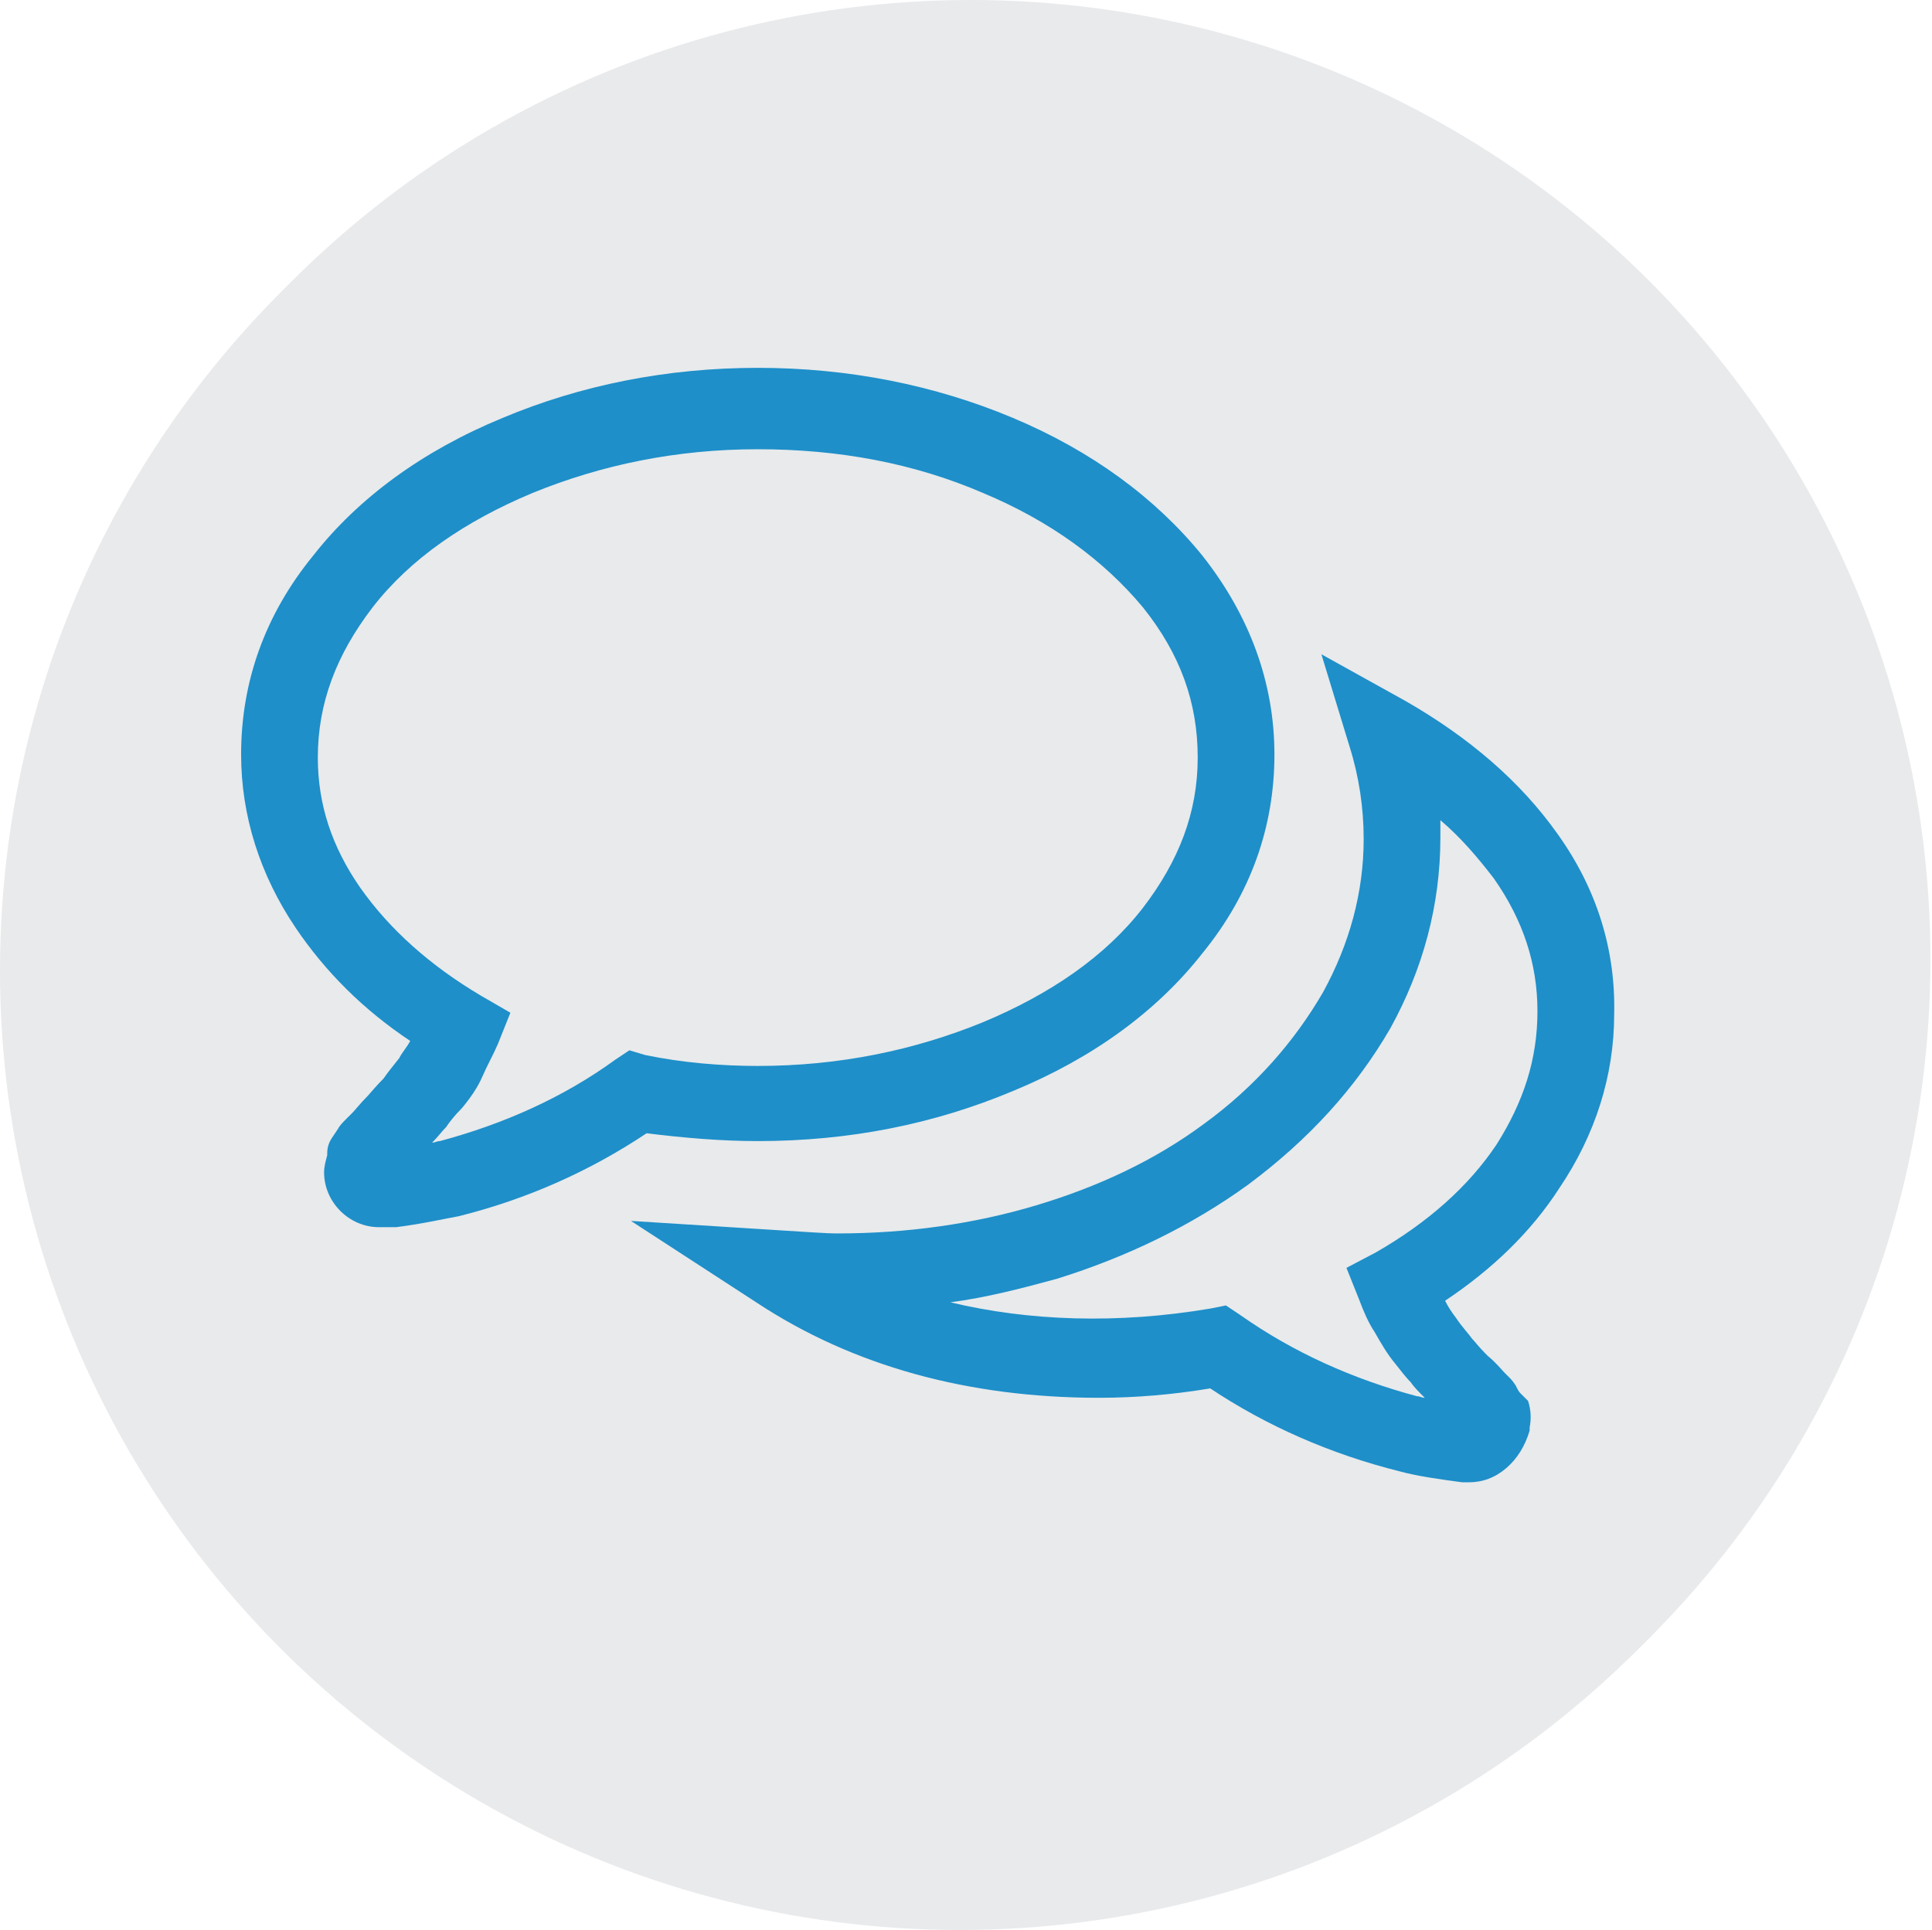 <?xml version="1.0" encoding="utf-8"?>
<!-- Generator: Adobe Illustrator 19.0.0, SVG Export Plug-In . SVG Version: 6.00 Build 0)  -->
<svg version="1.1" id="Capa_1" xmlns="http://www.w3.org/2000/svg" xmlns:xlink="http://www.w3.org/1999/xlink" x="0px" y="0px"
	 viewBox="0 0 123.4 123.3" style="enable-background:new 0 0 123.4 123.3;" xml:space="preserve">
<style type="text/css">
	.st0{fill:#E8EAEC;}
	.st1{fill:#1E8FC9;}
</style>
<circle id="XMLID_1152_" class="st0" cx="62" cy="61.3" r="61.3"/>
<g id="XMLID_401_">
	<path id="XMLID_402_" class="st1" d="M58,49.2L50.2,57l-3.1-3.1c-0.9-0.9-2.4-0.9-3.4,0c-0.9,0.9-0.9,2.4,0,3.4l4.7,4.7
		c0.5,0.5,1.1,0.7,1.7,0.7c0.6,0,1.2-0.2,1.7-0.7l9.5-9.5c0.9-0.9,0.9-2.4,0-3.4C60.4,48.3,58.9,48.3,58,49.2z"/>
	<path id="XMLID_403_" class="st1" d="M58,68.2L50.2,76l-3.1-3.1c-0.9-0.9-2.4-0.9-3.4,0s-0.9,2.4,0,3.4l4.7,4.7
		c0.5,0.5,1.1,0.7,1.7,0.7c0.6,0,1.2-0.2,1.7-0.7l9.5-9.5c0.9-0.9,0.9-2.4,0-3.4C60.4,67.2,58.9,67.2,58,68.2z"/>
	<path id="XMLID_404_" class="st1" d="M66.8,55.6c0,1.3,1.1,2.4,2.4,2.4h9.5c1.3,0,2.4-1.1,2.4-2.4c0-1.3-1.1-2.4-2.4-2.4h-9.5
		C67.9,53.2,66.8,54.3,66.8,55.6z"/>
	<path id="XMLID_405_" class="st1" d="M78.7,72.2h-9.5c-1.3,0-2.4,1.1-2.4,2.4c0,1.3,1.1,2.4,2.4,2.4h9.5c1.3,0,2.4-1.1,2.4-2.4
		C81,73.3,80,72.2,78.7,72.2z"/>
	<path id="XMLID_406_" class="st1" d="M85.8,29.5h-9.5v-2.4c0-1.3-1.1-2.4-2.4-2.4h-5.1C67.8,22,65.1,20,62,20c-3.1,0-5.7,2-6.7,4.7
		h-5.1c-1.3,0-2.4,1.1-2.4,2.4v2.4h-9.5c-2.6,0-4.7,2.1-4.7,4.7v56.9c0,2.6,2.1,4.7,4.7,4.7h47.5c2.6,0,4.7-2.1,4.7-4.7V34.2
		C90.5,31.6,88.4,29.5,85.8,29.5z M85.8,91.2H38.3V34.2h9.5v2.4c0,1.3,1.1,2.4,2.4,2.4h23.7c1.3,0,2.4-1.1,2.4-2.4v-2.4h9.5V91.2z"
		/>
</g>
<circle id="XMLID_1148_" class="st0" cx="61.3" cy="62" r="61.3"/>
<g id="XMLID_927_">
	<path id="XMLID_928_" class="st1" d="M48.4,72.9C48.4,72.9,48.4,72.9,48.4,72.9c5.9,0,11.3-1.1,16.3-3.2c5.1-2.1,9.2-5.1,12.1-8.8
		c3.1-3.8,4.6-8.1,4.6-12.7c0-4.6-1.6-8.9-4.6-12.7c-3-3.7-7.1-6.7-12.1-8.8c-5-2.1-10.5-3.2-16.3-3.2c-5.8,0-11.3,1.1-16.3,3.2
		c-5.1,2.1-9.2,5.1-12.1,8.8c-3.1,3.8-4.6,8.1-4.6,12.7c0,3.9,1.2,7.7,3.5,11.1c1.9,2.8,4.3,5.2,7.3,7.2c-0.2,0.4-0.5,0.7-0.7,1.1
		c-0.4,0.5-0.8,1-1,1.3c-0.1,0.1-0.4,0.4-1,1.1c-0.5,0.5-0.8,0.9-1,1.1c-0.1,0.1-0.2,0.2-0.3,0.3c-0.3,0.3-0.5,0.5-0.6,0.7l-0.4,0.6
		c-0.2,0.3-0.3,0.6-0.3,1c0,0,0,0,0,0.1c-0.1,0.4-0.2,0.7-0.2,1.1c0,1.9,1.6,3.5,3.5,3.5c0.1,0,0.2,0,0.3,0c0.1,0,0.2,0,0.3,0l0.5,0
		c1.6-0.2,2.9-0.5,4-0.7c4.4-1.1,8.4-2.9,12-5.3C43.7,72.7,46.1,72.9,48.4,72.9z M40.2,67.1l-0.9,0.6c-3.3,2.4-7.1,4.1-11.2,5.2
		c-0.2,0-0.3,0.1-0.5,0.1c0.4-0.4,0.6-0.7,0.9-1c0.2-0.3,0.5-0.7,1-1.2c0.5-0.6,1-1.3,1.3-2c0.3-0.7,0.7-1.4,1-2.1l0.8-2l-1.9-1.1
		c-3.2-1.9-5.8-4.2-7.7-6.9c-1.8-2.6-2.7-5.3-2.7-8.3c0-3.5,1.2-6.6,3.5-9.6c2.4-3.1,5.9-5.5,10.2-7.3c4.4-1.8,9.2-2.8,14.4-2.8
		s10,0.9,14.4,2.8c4.3,1.8,7.7,4.3,10.2,7.3c2.4,3,3.5,6.1,3.5,9.6c0,3.5-1.2,6.6-3.5,9.6c-2.4,3.1-5.9,5.5-10.2,7.3l0,0
		c-4.4,1.8-9.2,2.8-14.4,2.8c0,0,0,0,0,0c-2.3,0-4.8-0.2-7.2-0.7L40.2,67.1z"/>
	<path id="XMLID_931_" class="st1" d="M99.5,53.3c-2.4-3.4-5.7-6.2-9.7-8.5l-5.4-3l1.8,5.9c0.6,1.9,0.9,3.9,0.9,5.9
		c0,3.4-0.9,6.7-2.6,9.8c-1.8,3.1-4.3,6-7.6,8.4c-3.1,2.3-6.7,4-10.7,5.2c-4,1.2-8.3,1.8-12.7,1.8c-0.8,0-2-0.1-3.7-0.2l-9.5-0.6
		l8,5.2c6.2,4.1,13.6,6.1,21.9,6.1c2.3,0,4.7-0.2,7.1-0.6c3.6,2.4,7.7,4.2,12.1,5.3c1.1,0.3,2.5,0.5,4,0.7l0.1,0c0.1,0,0.2,0,0.3,0
		c0.9,0,1.7-0.3,2.4-0.9c0.7-0.6,1.2-1.4,1.5-2.4l0-0.2c0.1-0.5,0.1-1.1-0.1-1.7L97.1,89c-0.1-0.1-0.2-0.3-0.3-0.5
		c-0.2-0.3-0.3-0.4-0.4-0.5l-0.1-0.1c-0.1-0.1-0.2-0.2-0.2-0.2c-0.2-0.2-0.5-0.6-1.1-1.1c-0.6-0.6-0.8-0.9-1-1.1
		c-0.2-0.3-0.6-0.7-1-1.3c-0.3-0.4-0.5-0.7-0.7-1.1c3-2,5.5-4.4,7.3-7.2l0,0c2.3-3.4,3.5-7.2,3.5-11.1
		C103.2,60.7,102,56.8,99.5,53.3z M92.8,91.5C92.8,91.5,92.8,91.5,92.8,91.5C92.8,91.5,92.8,91.5,92.8,91.5L92.8,91.5z M95.6,73.1
		L95.6,73.1c-1.8,2.7-4.4,5-7.7,6.9L86,81l0.8,2c0.3,0.8,0.6,1.5,1,2.1c0.4,0.7,0.8,1.4,1.3,2c0.4,0.5,0.7,0.9,1,1.2
		c0.2,0.3,0.5,0.6,0.9,1c-0.2,0-0.3-0.1-0.5-0.1c-4.1-1.1-7.9-2.8-11.3-5.2l-0.9-0.6l-1,0.2c-5.9,1-11.6,0.8-16.6-0.4
		c2.3-0.3,4.6-0.9,6.8-1.5c4.5-1.4,8.6-3.4,12.2-6c3.9-2.9,6.9-6.2,9.1-10c2.1-3.8,3.2-7.9,3.2-12.2c0-0.4,0-0.8,0-1.1
		c1.3,1.1,2.4,2.4,3.4,3.7c1.9,2.7,2.8,5.5,2.8,8.5C98.2,67.7,97.3,70.4,95.6,73.1z"/>
</g>
</svg>
